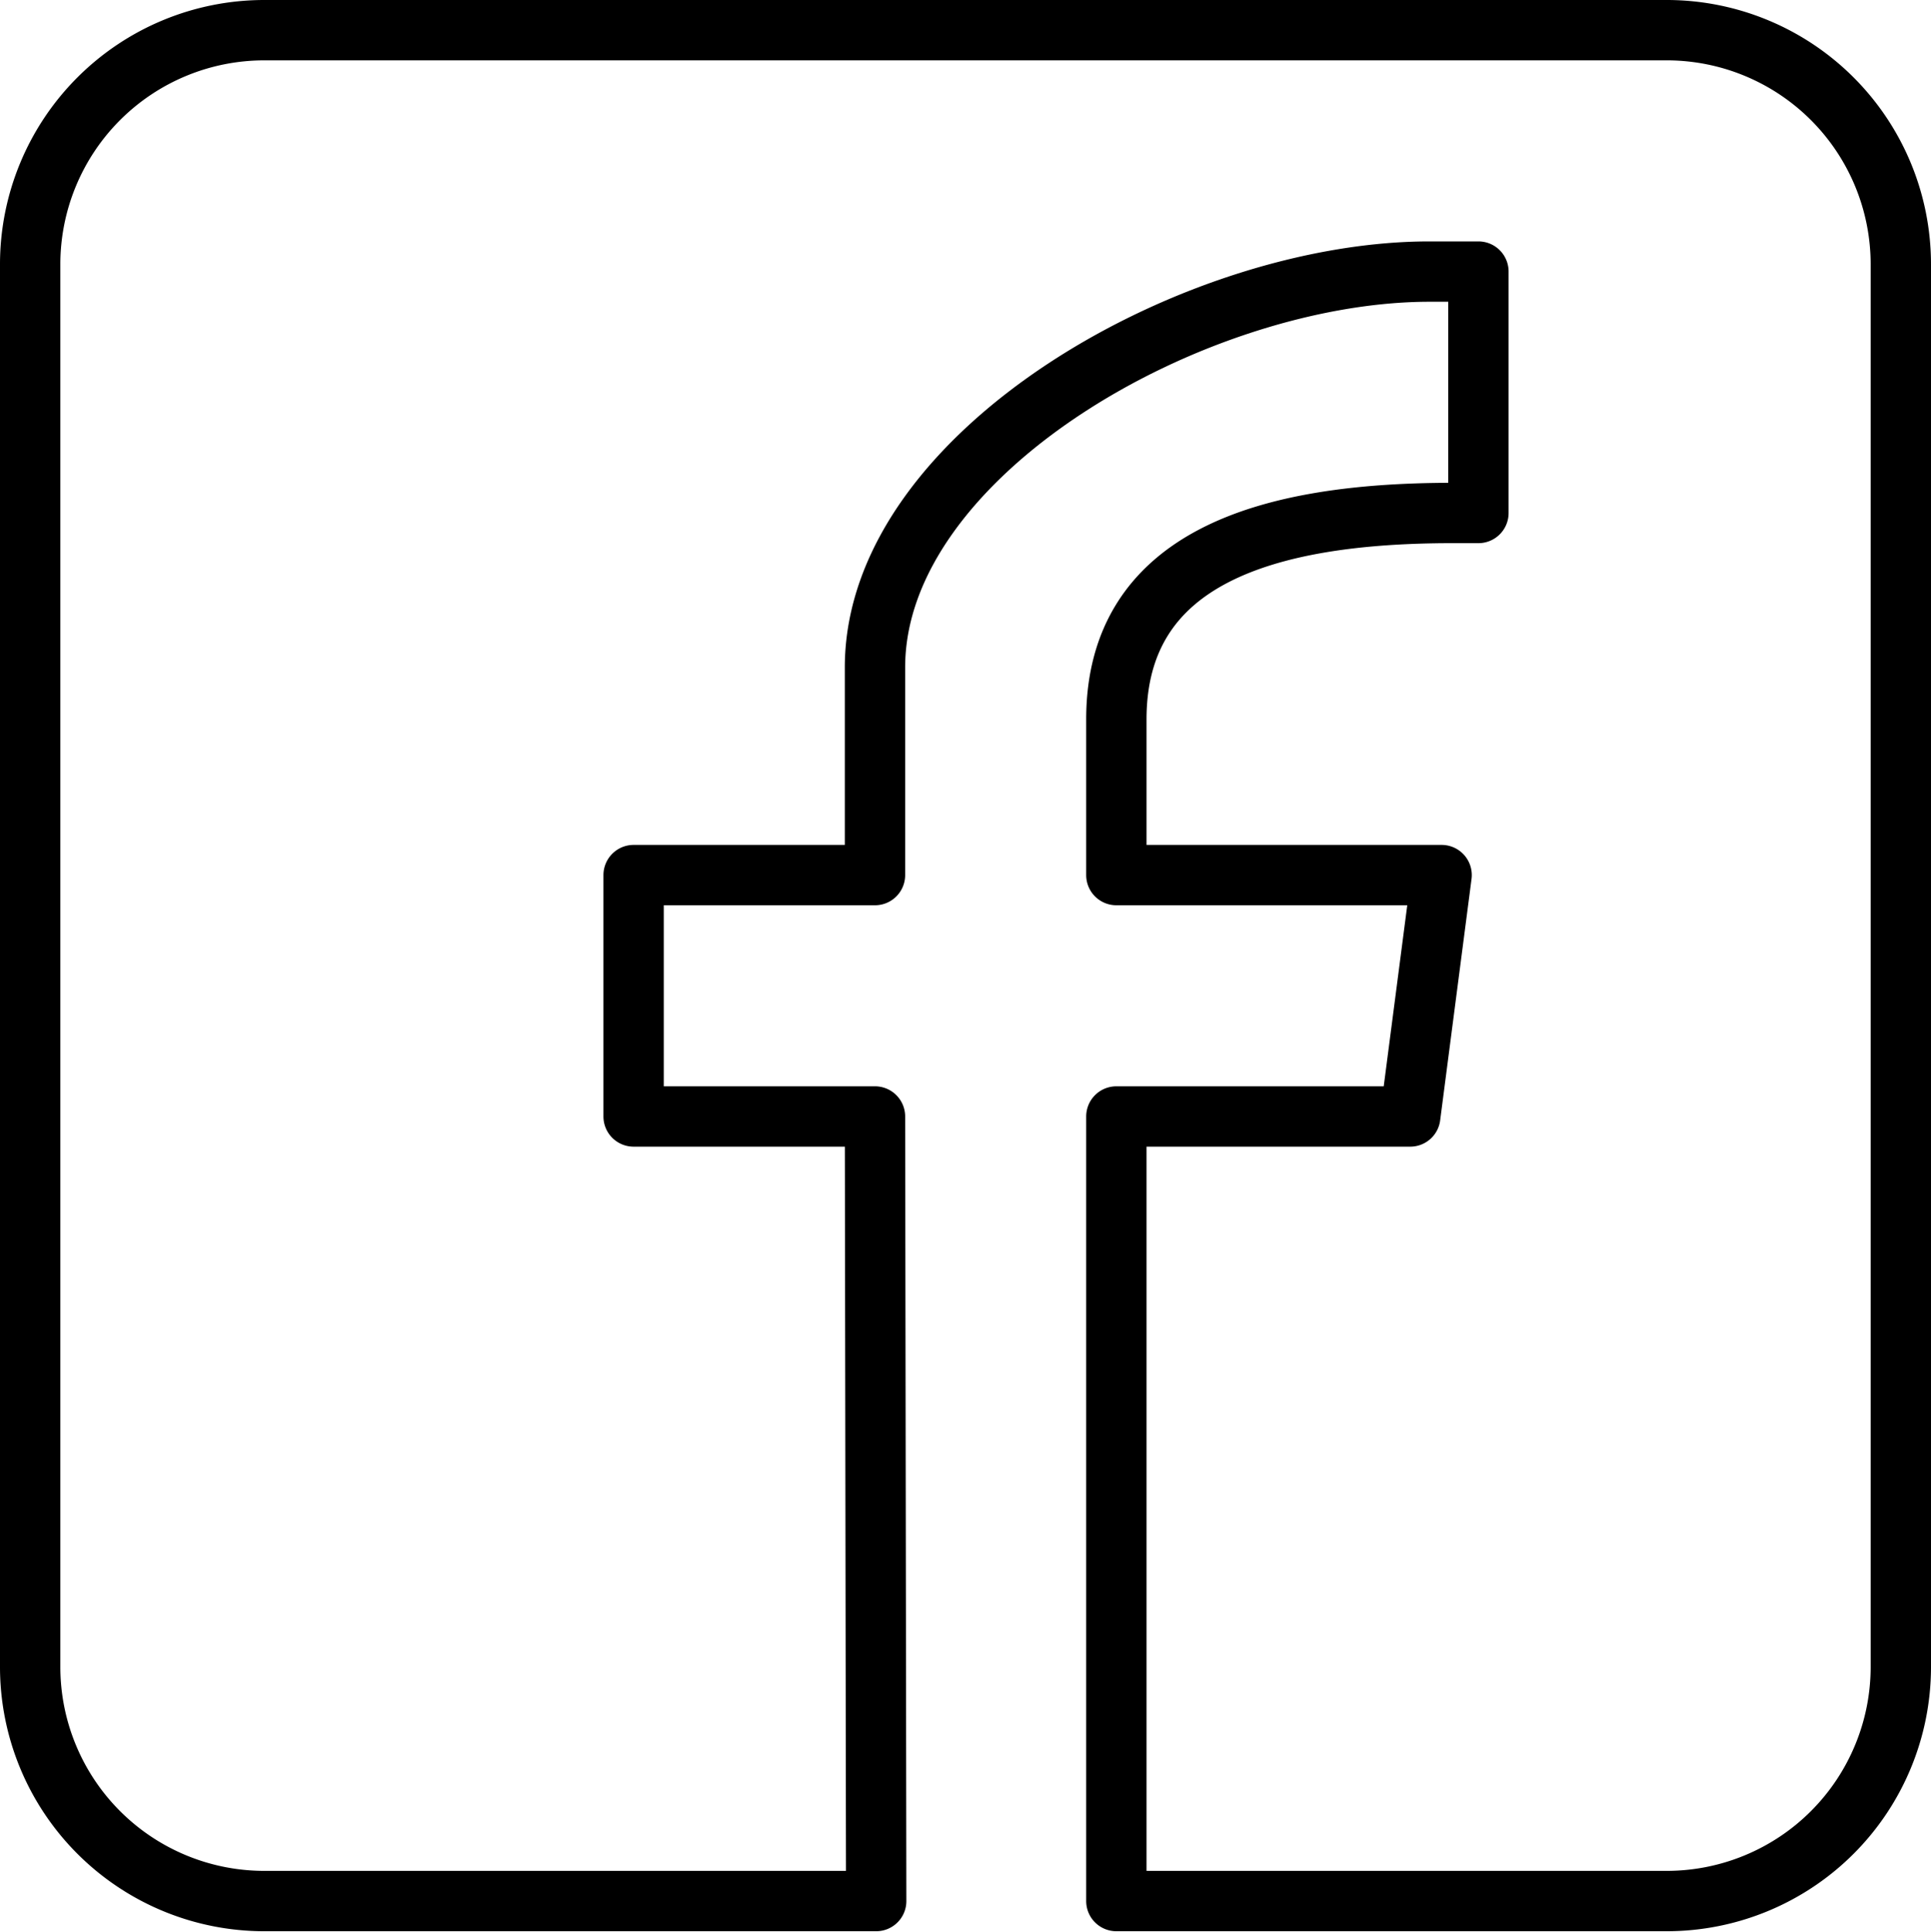 <svg xmlns="http://www.w3.org/2000/svg" viewBox="0 0 32 32.01"><defs><style>.cls-1,.cls-2{fill:none;}.cls-2{stroke:#000;stroke-linecap:square;stroke-linejoin:round;}</style></defs><title>facebook</title><g id="Layer_2" data-name="Layer 2"><g id="icons"><g id="facebook"><rect class="cls-1" y="0.01" width="32" height="32"/><path class="cls-2" d="M14.52,31.5H4.38A3.88,3.88,0,0,1,.5,27.62V4.38A3.88,3.88,0,0,1,4.38.5H27.63A3.88,3.88,0,0,1,31.5,4.38V27.63a3.88,3.88,0,0,1-3.87,3.87H18.5v-13h4.87l.52-4H18.5V11.92C18.5,9.23,21,8.5,24.07,8.5h.43v-4h-.81c-3.88,0-9.19,3-9.19,6.56V14.5h-4v4h4Z"/></g></g></g></svg>